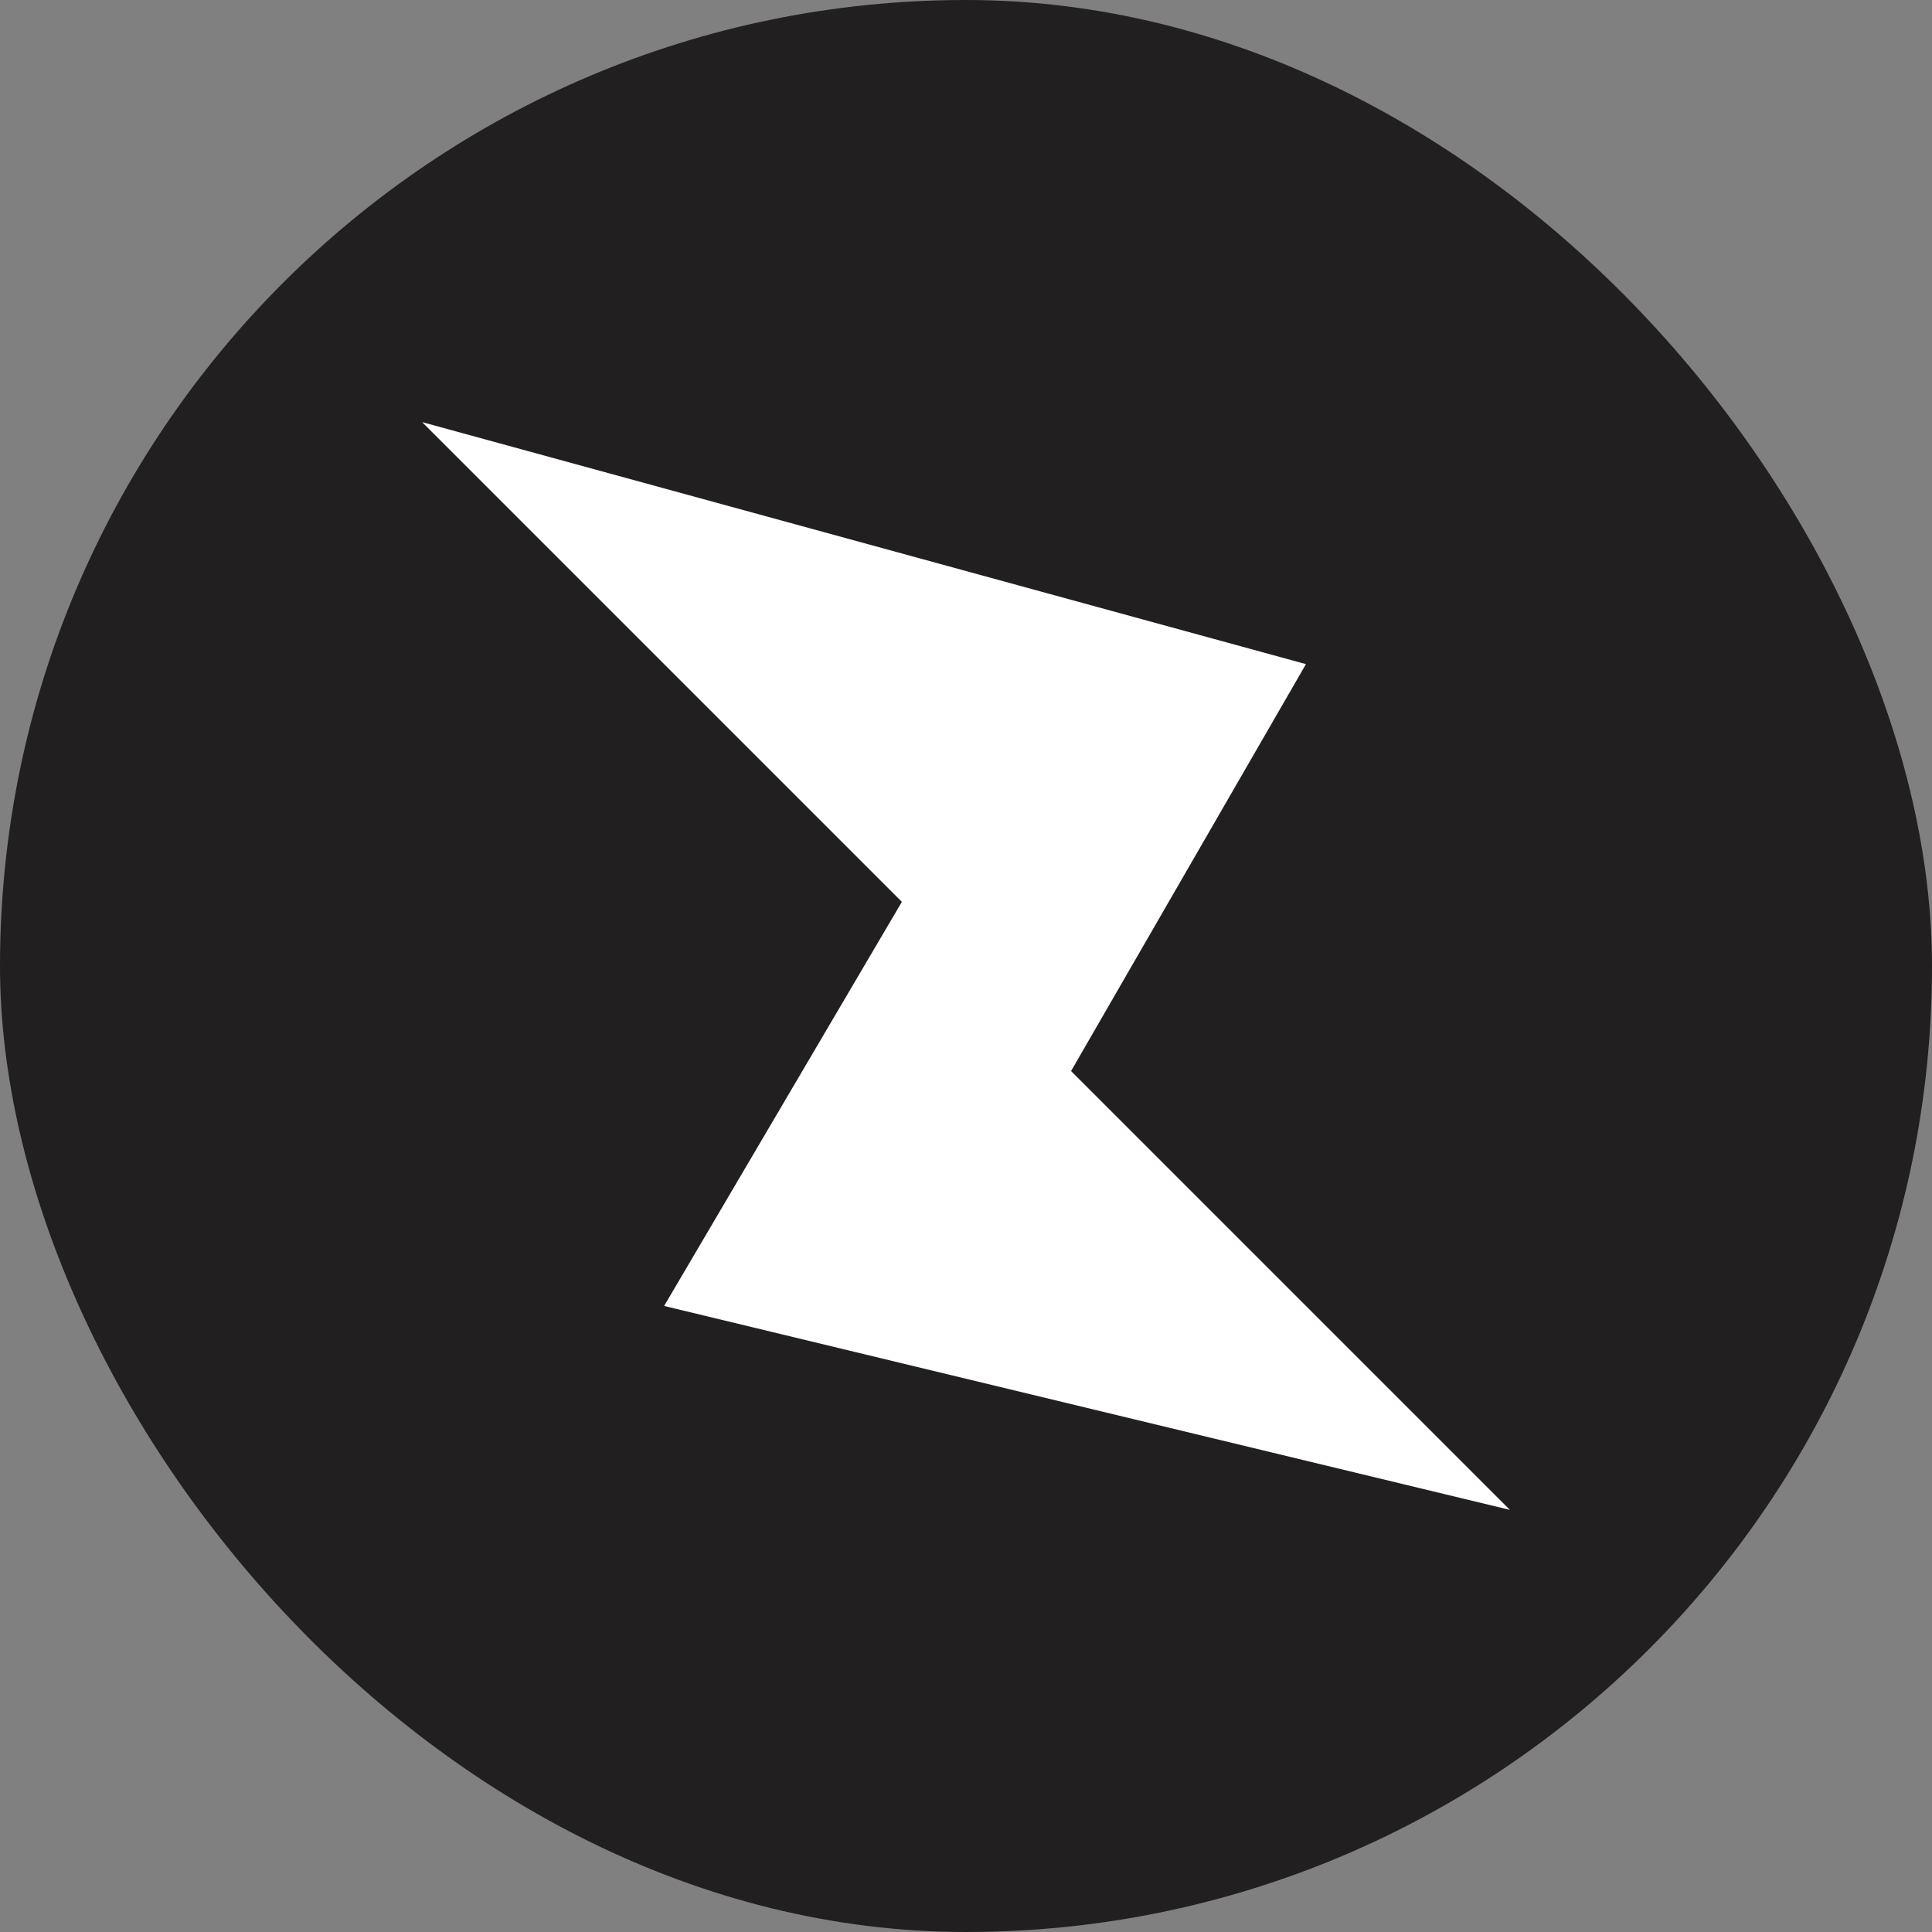<?xml version="1.0" encoding="UTF-8"?><svg id="Calque_2" xmlns="http://www.w3.org/2000/svg" viewBox="0 0 358.78 358.78"><rect x="0" y="0" width="358.78" height="358.78" fill="#808080" stroke="none"/><defs><style>.cls-1{fill:#fff;}.cls-2{fill:#221f20;}</style></defs><g id="Calque_1-2"><g><rect class="cls-2" x="0" y="0" width="358.78" height="358.78" rx="179.39" ry="179.39"/><polygon class="cls-1" points="78.39 78.39 167.48 167.48 123.33 242.52 280.39 280.39 198.9 198.9 242.52 123.33 78.39 78.39"/></g></g></svg>